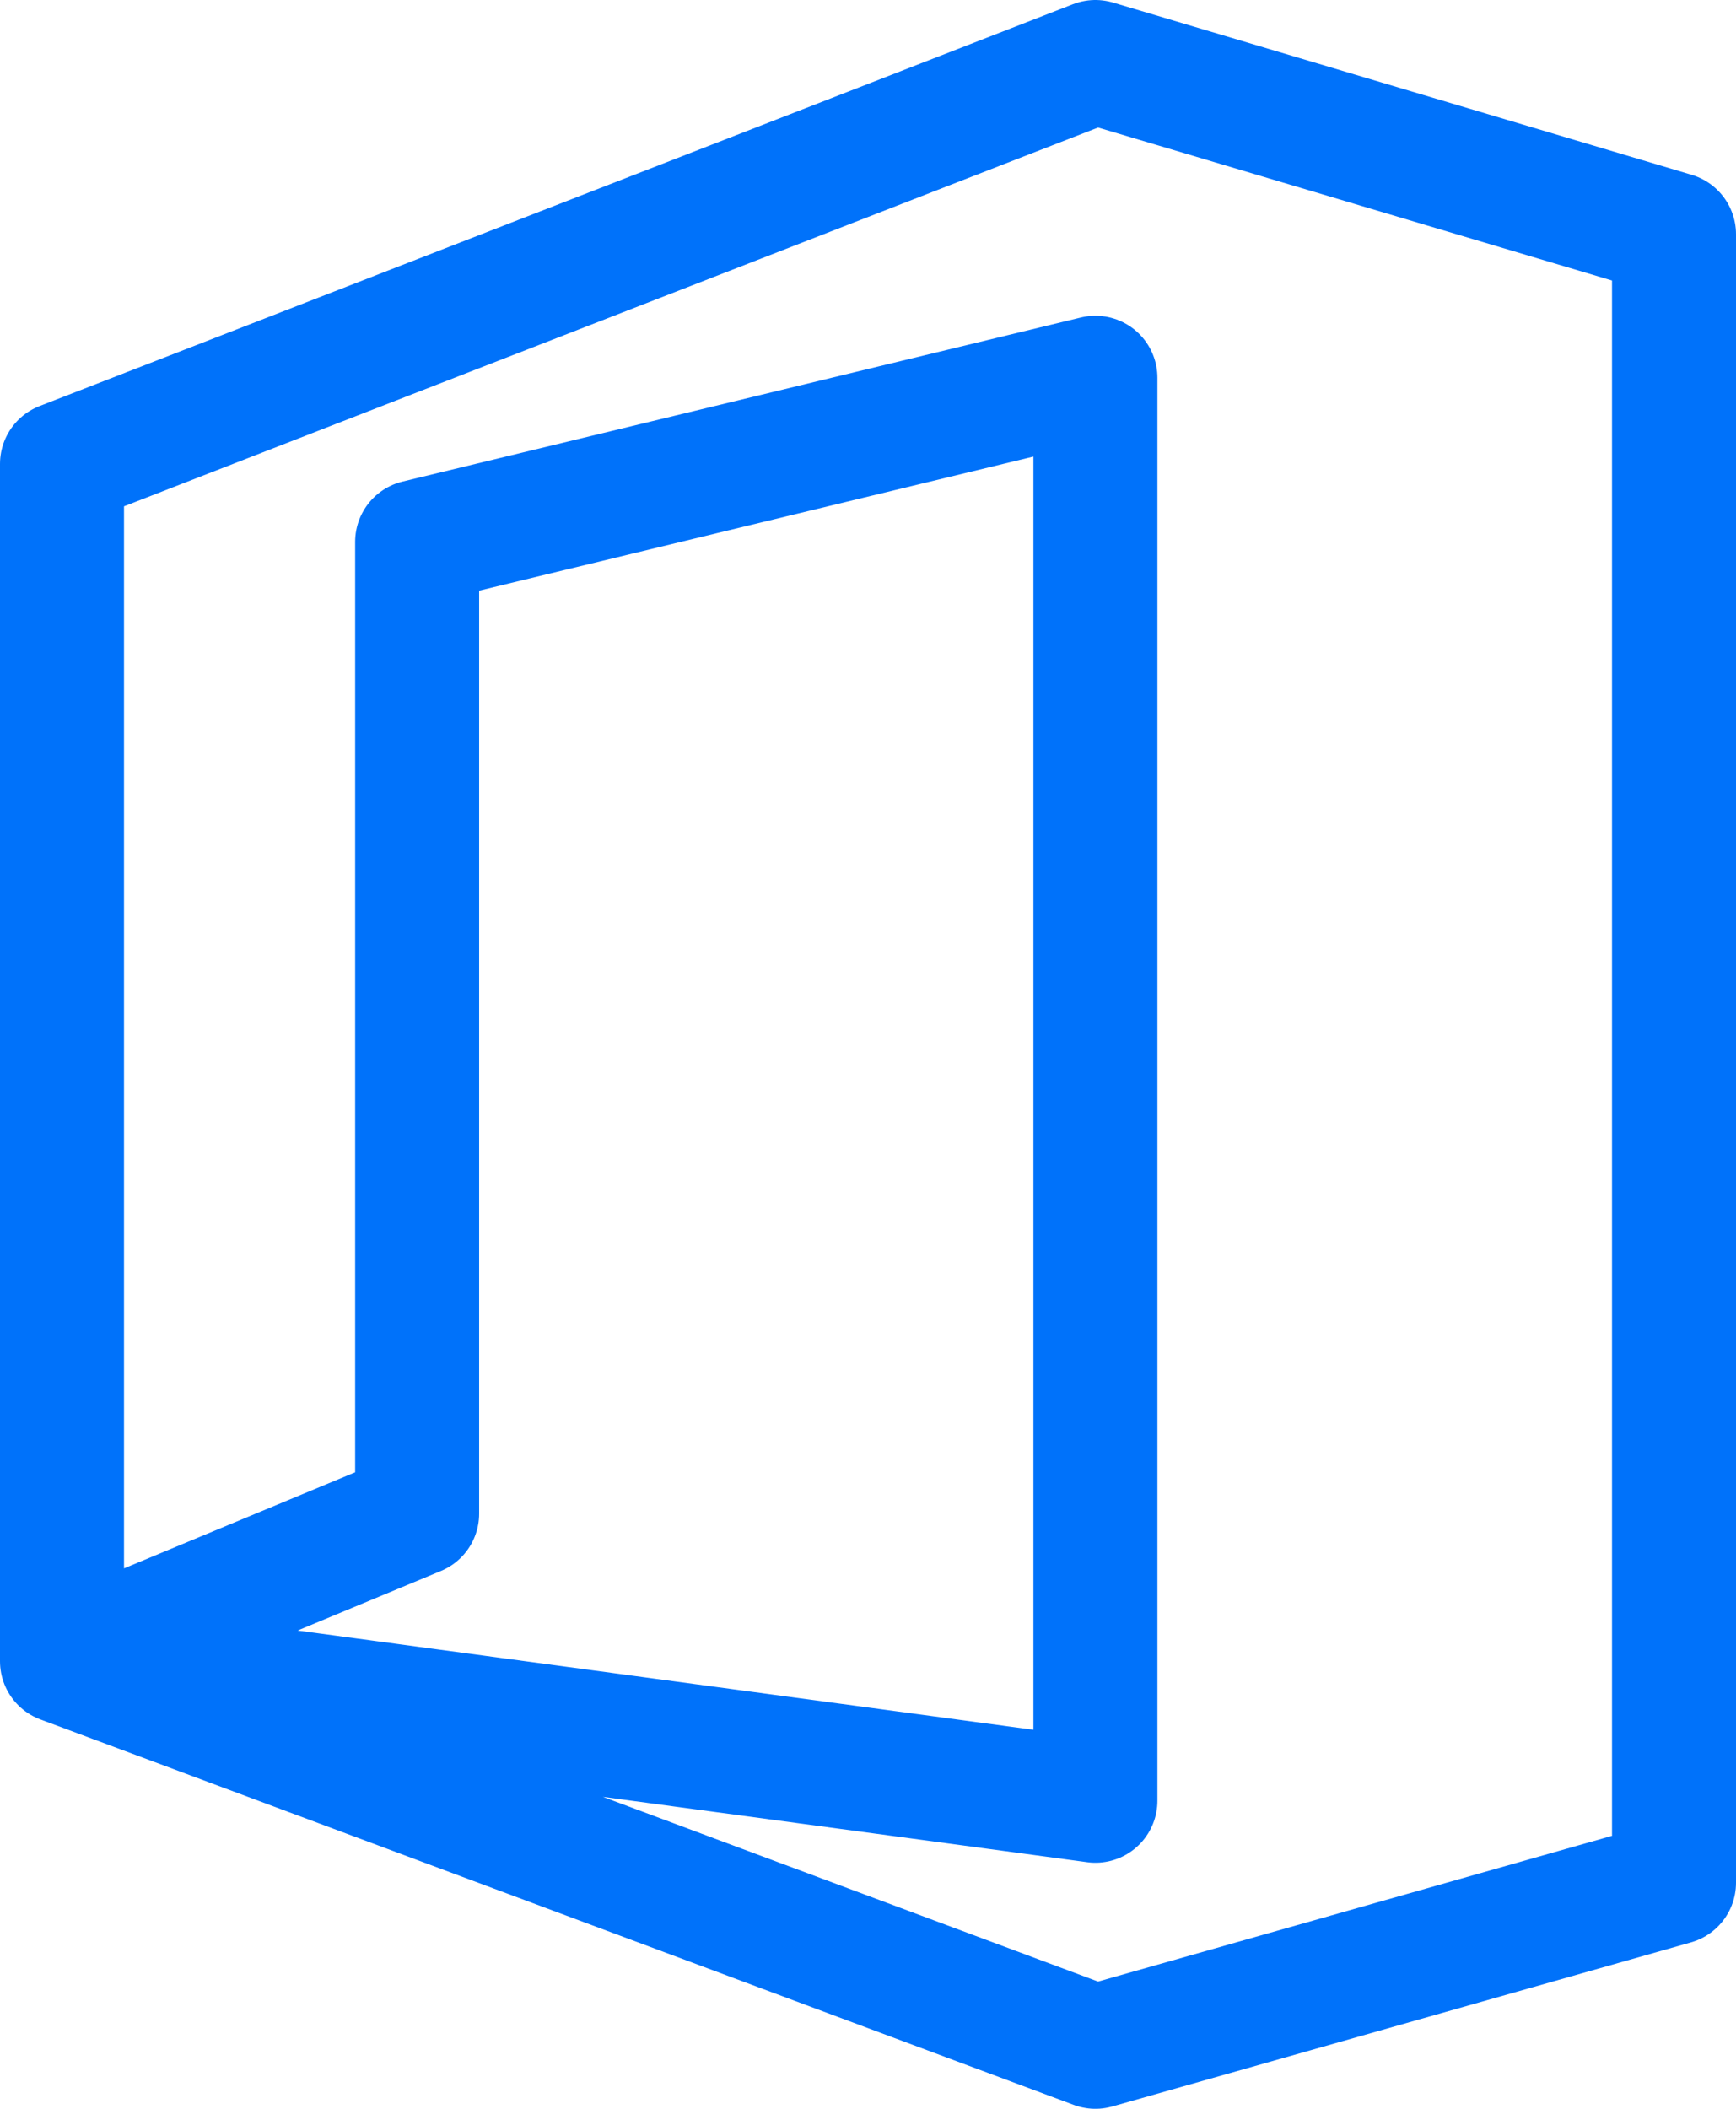 <svg width="28" height="34" viewBox="0 0 28 34" fill="none" xmlns="http://www.w3.org/2000/svg">
<path d="M1 26.785L17.668 29.033V6.091L6.728 8.736V24.405L1 26.785ZM1 26.785V7.479L17.668 1L27 3.777V30.355L17.668 33L1 26.785Z" stroke="#0072FA" stroke-width="2" stroke-linecap="round" stroke-linejoin="round"/>
</svg>
